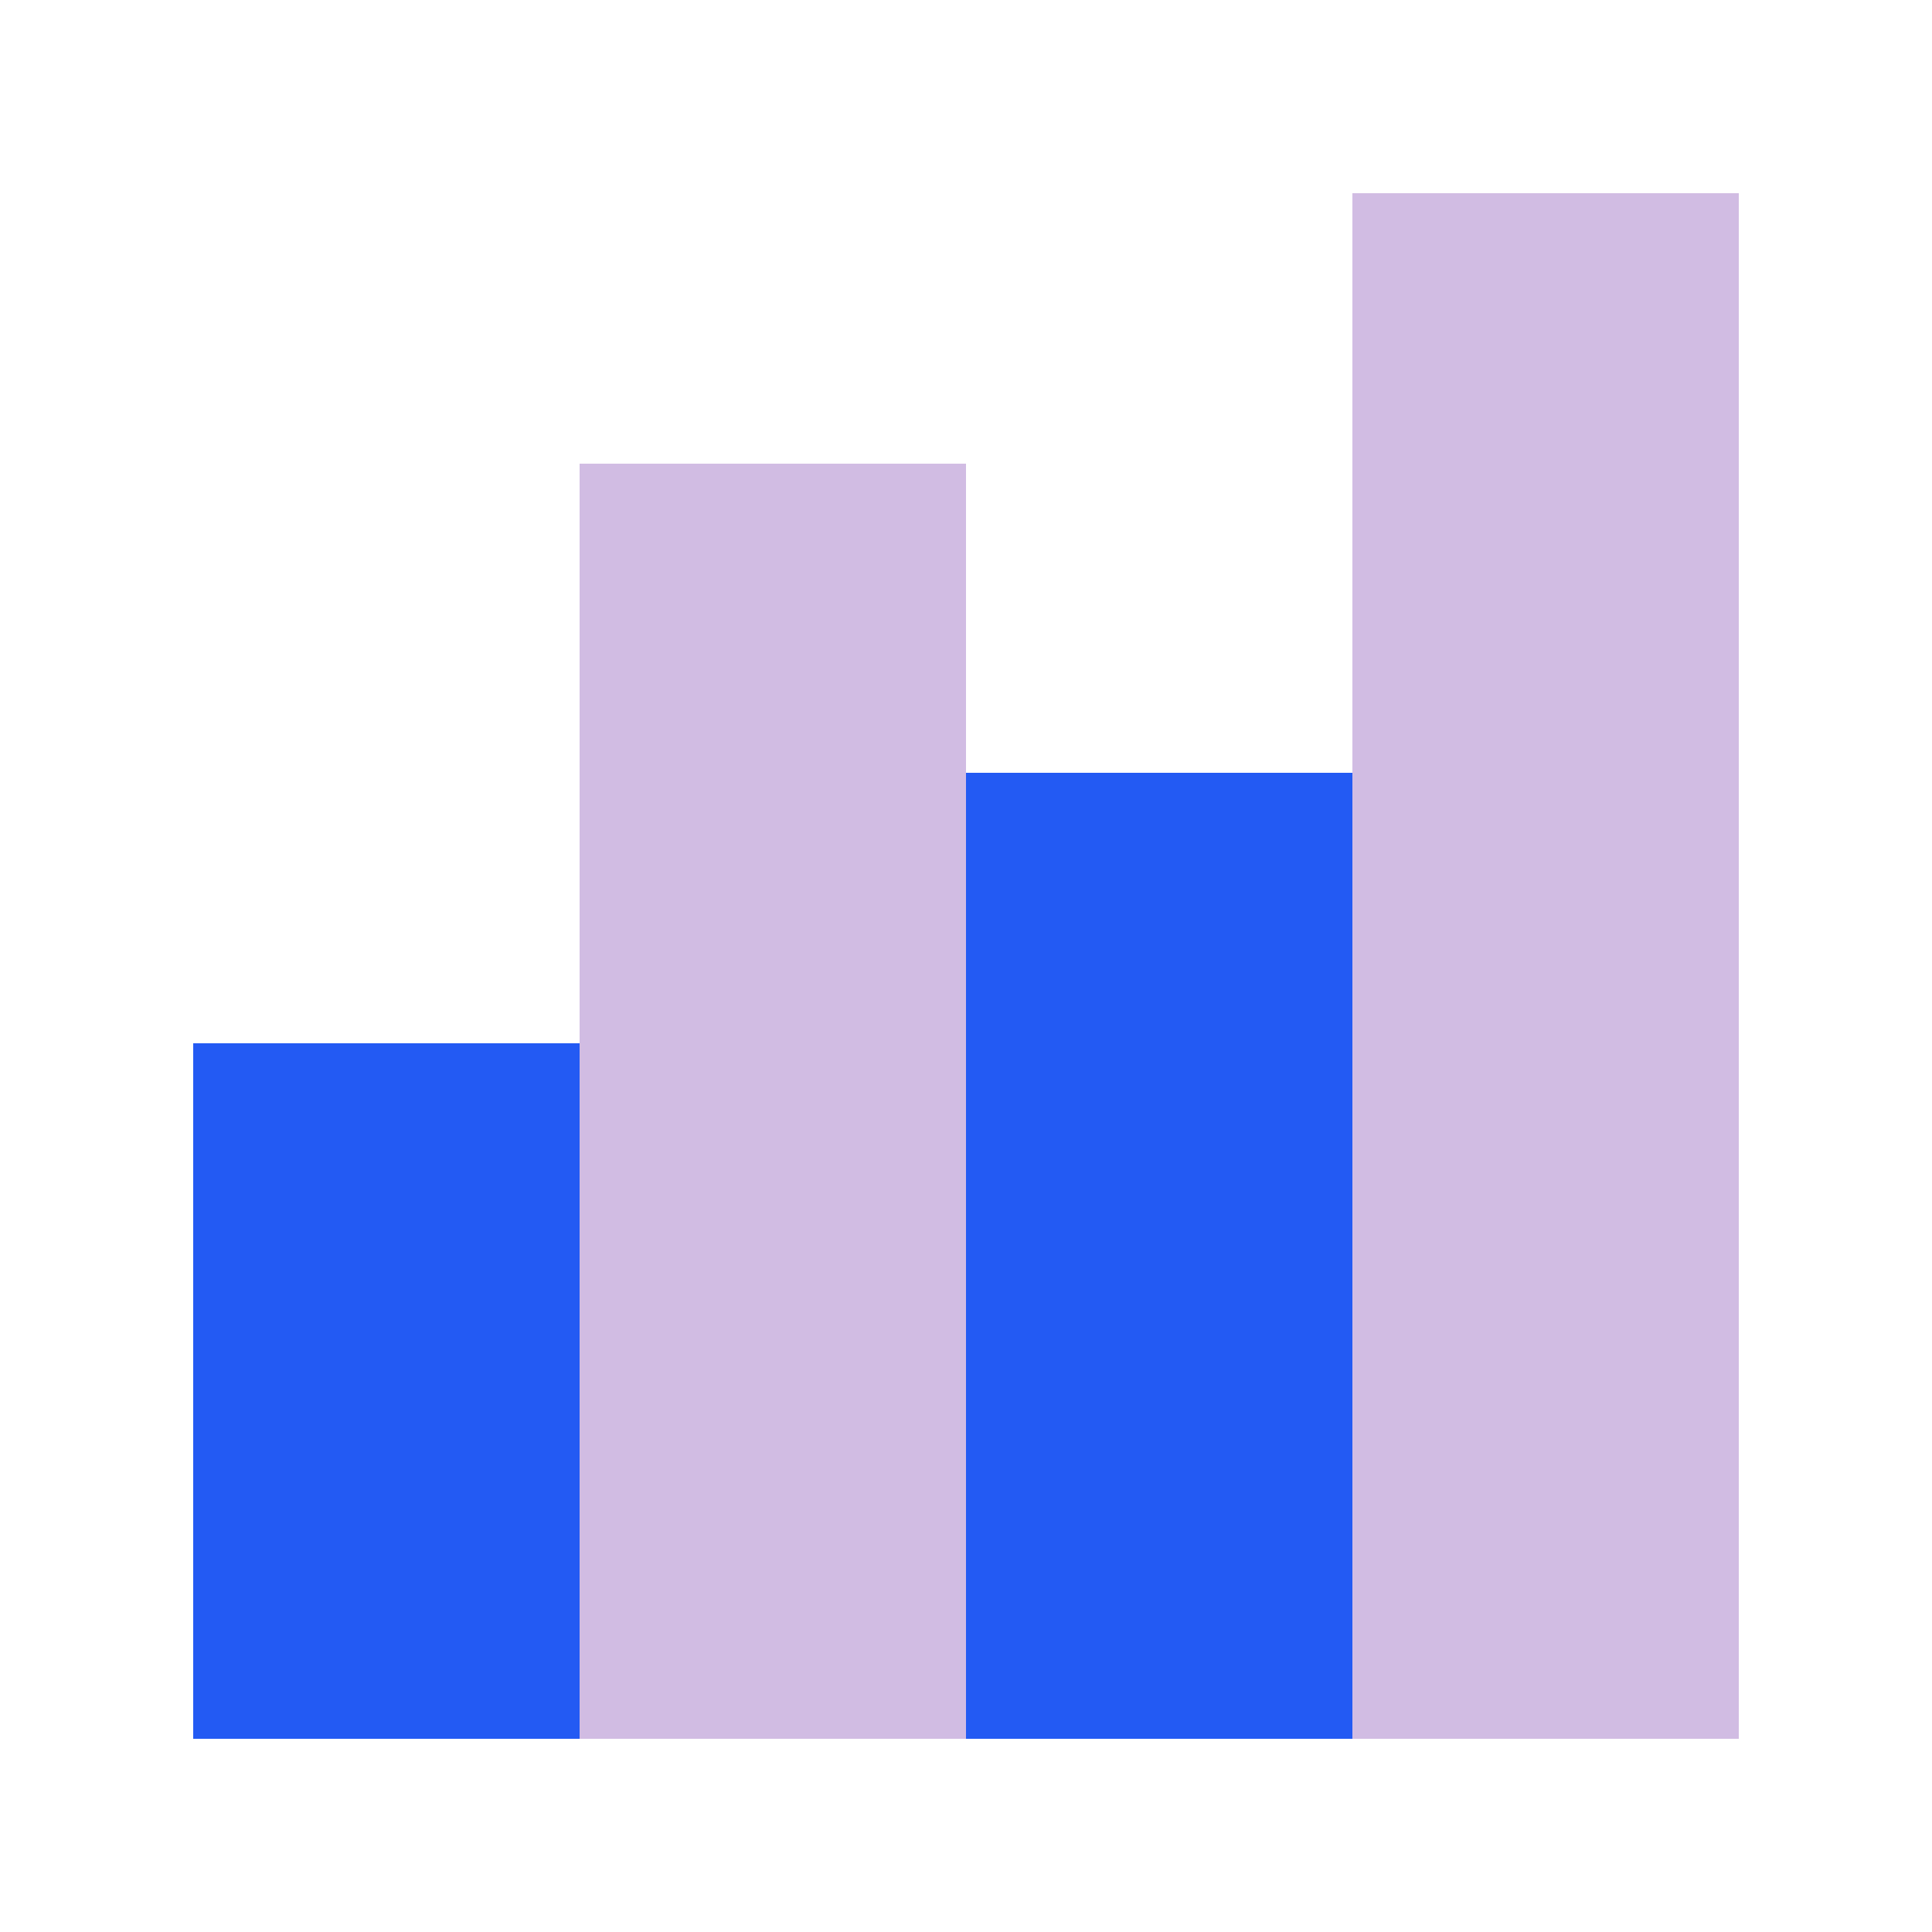 <?xml version="1.0" encoding="UTF-8"?> <svg xmlns="http://www.w3.org/2000/svg" width="50" height="50" viewBox="0 0 50 50" fill="none"><rect x="5" y="27" width="10" height="18" fill="#235AF3"></rect><rect x="15" y="12" width="10" height="33" fill="#D1BCE3"></rect><rect x="25" y="20" width="10" height="25" fill="#235AF3"></rect><rect x="35" y="5" width="10" height="40" fill="#D1BCE3"></rect></svg> 